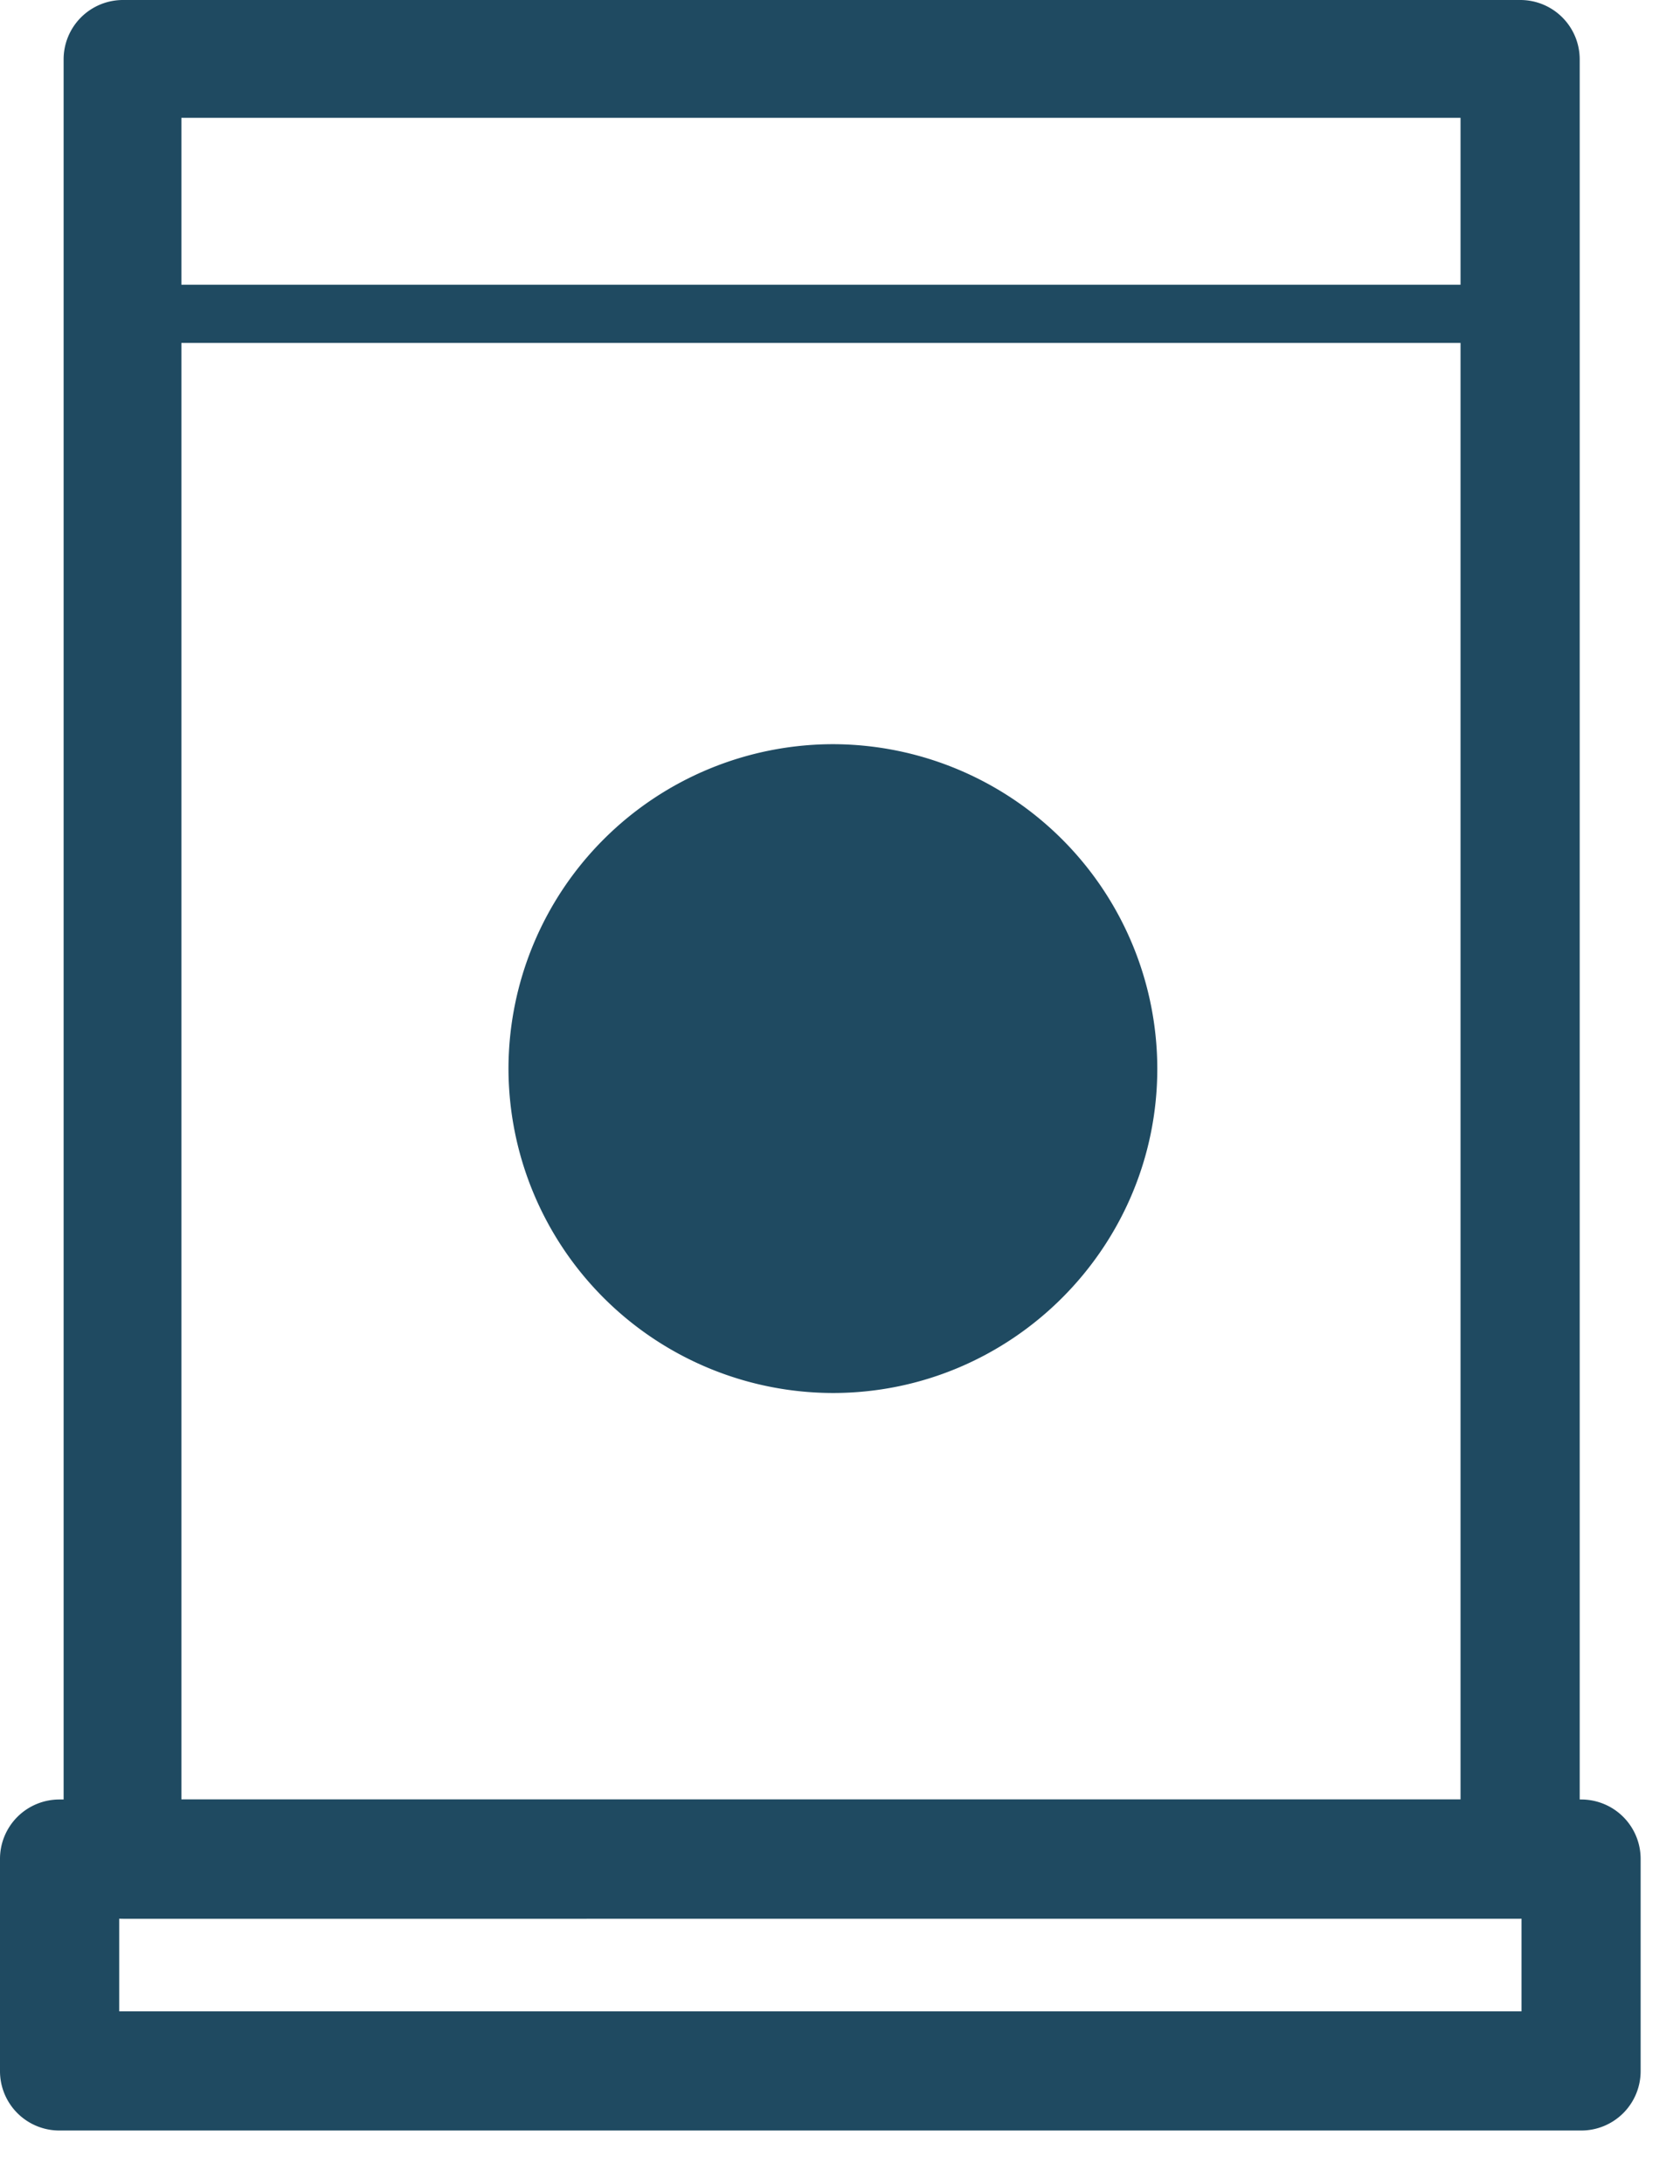 <svg xmlns="http://www.w3.org/2000/svg" width="30" height="39" fill="none"><path fill="#1F4A61" d="M27.074 6.124H2.86a.525.525 0 0 1-.52-.52c0-.284.236-.52.52-.52h24.213c.284 0 .52.236.52.52 0 .284-.236.52-.52.52Z"/><path fill="#1F4A61" d="M27.121 34.262H2.2a1.06 1.06 0 0 1-1.064-1.064V1.064A1.06 1.06 0 0 1 2.199 0h24.946a1.06 1.06 0 0 1 1.064 1.064v32.134a1.06 1.06 0 0 1-1.064 1.064M3.263 32.134h22.818V2.104H3.239v30.03h.024Z"/><path fill="#1F4A61" d="M28.256 38.045H1.064A1.06 1.06 0 0 1 0 36.981v-3.783a1.06 1.06 0 0 1 1.064-1.064h27.169a1.06 1.06 0 0 1 1.064 1.064v3.783a1.06 1.06 0 0 1-1.064 1.064M2.104 35.917H27.17v-1.655H2.129v1.655h-.025ZM20.666 19.082c0 3.192-2.6 5.793-5.793 5.793a5.802 5.802 0 0 1-5.793-5.793 5.802 5.802 0 0 1 5.793-5.793 5.802 5.802 0 0 1 5.793 5.793Z"/></svg>